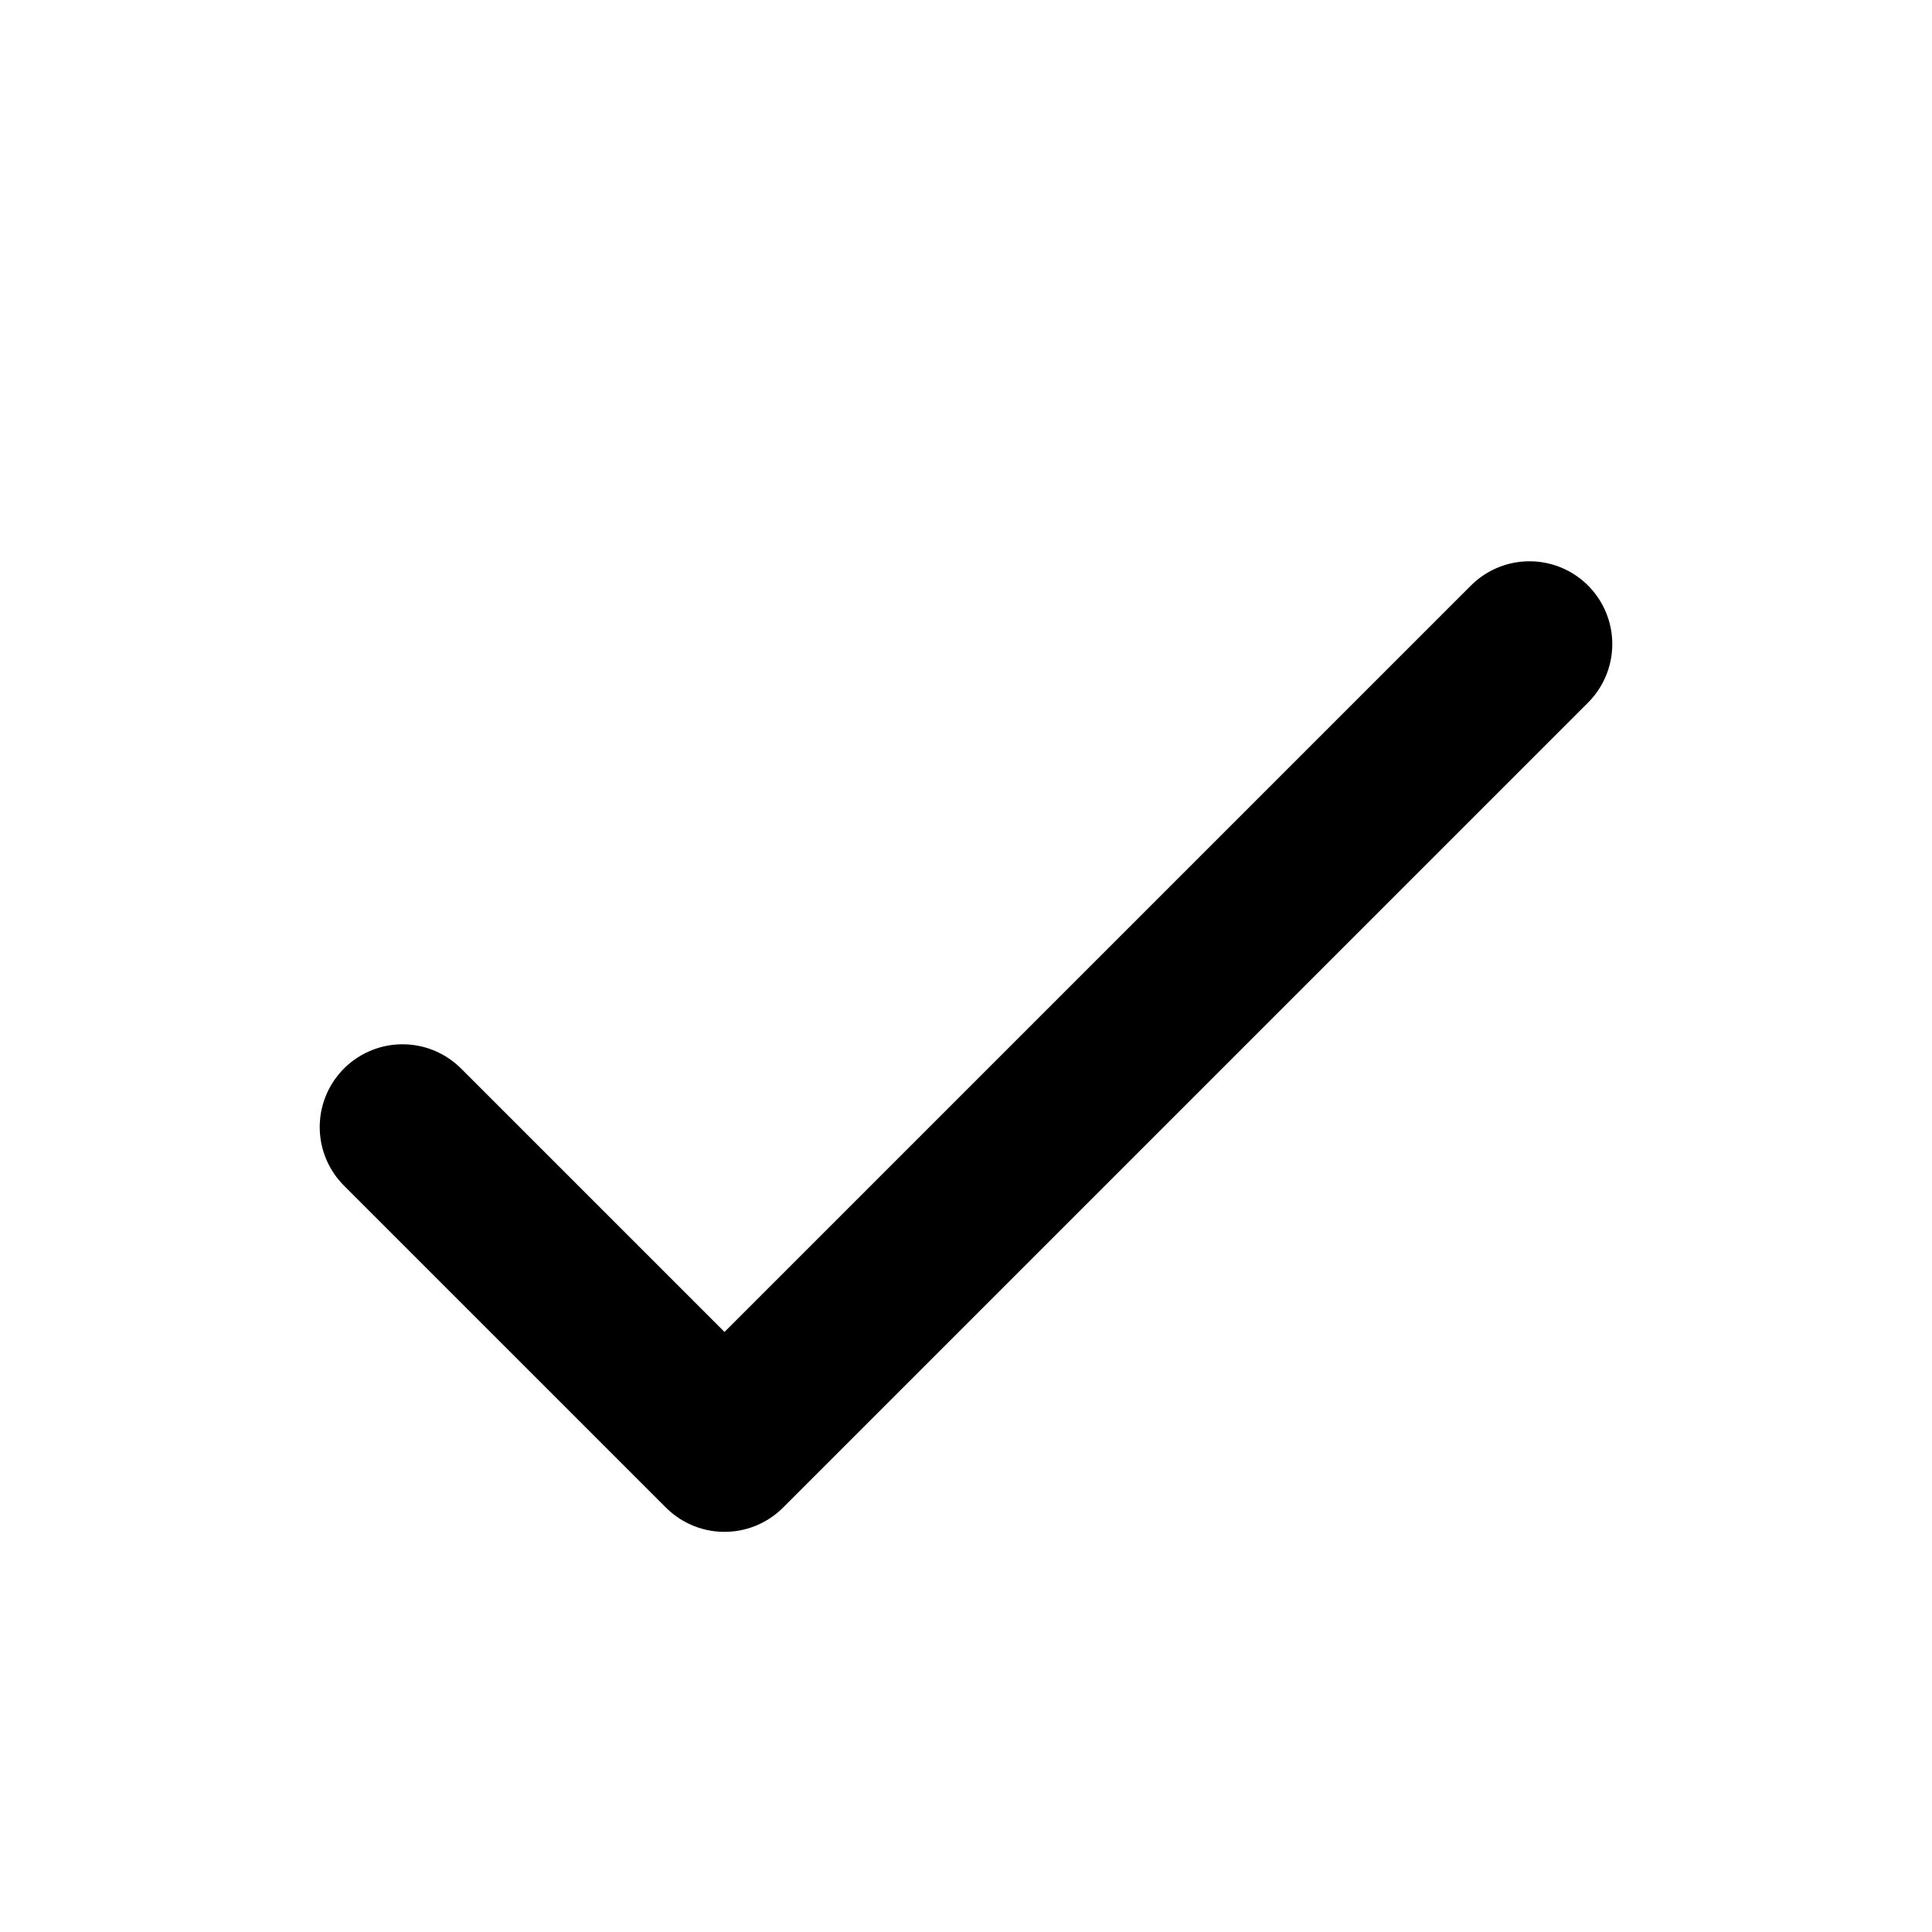 <svg width="35" height="35" viewBox="0 0 35 35" fill="none" xmlns="http://www.w3.org/2000/svg">
<path d="M7.292 20.418L13.125 26.251L27.708 11.668" stroke="black" stroke-width="3" stroke-linecap="round" stroke-linejoin="round"/>
</svg>

